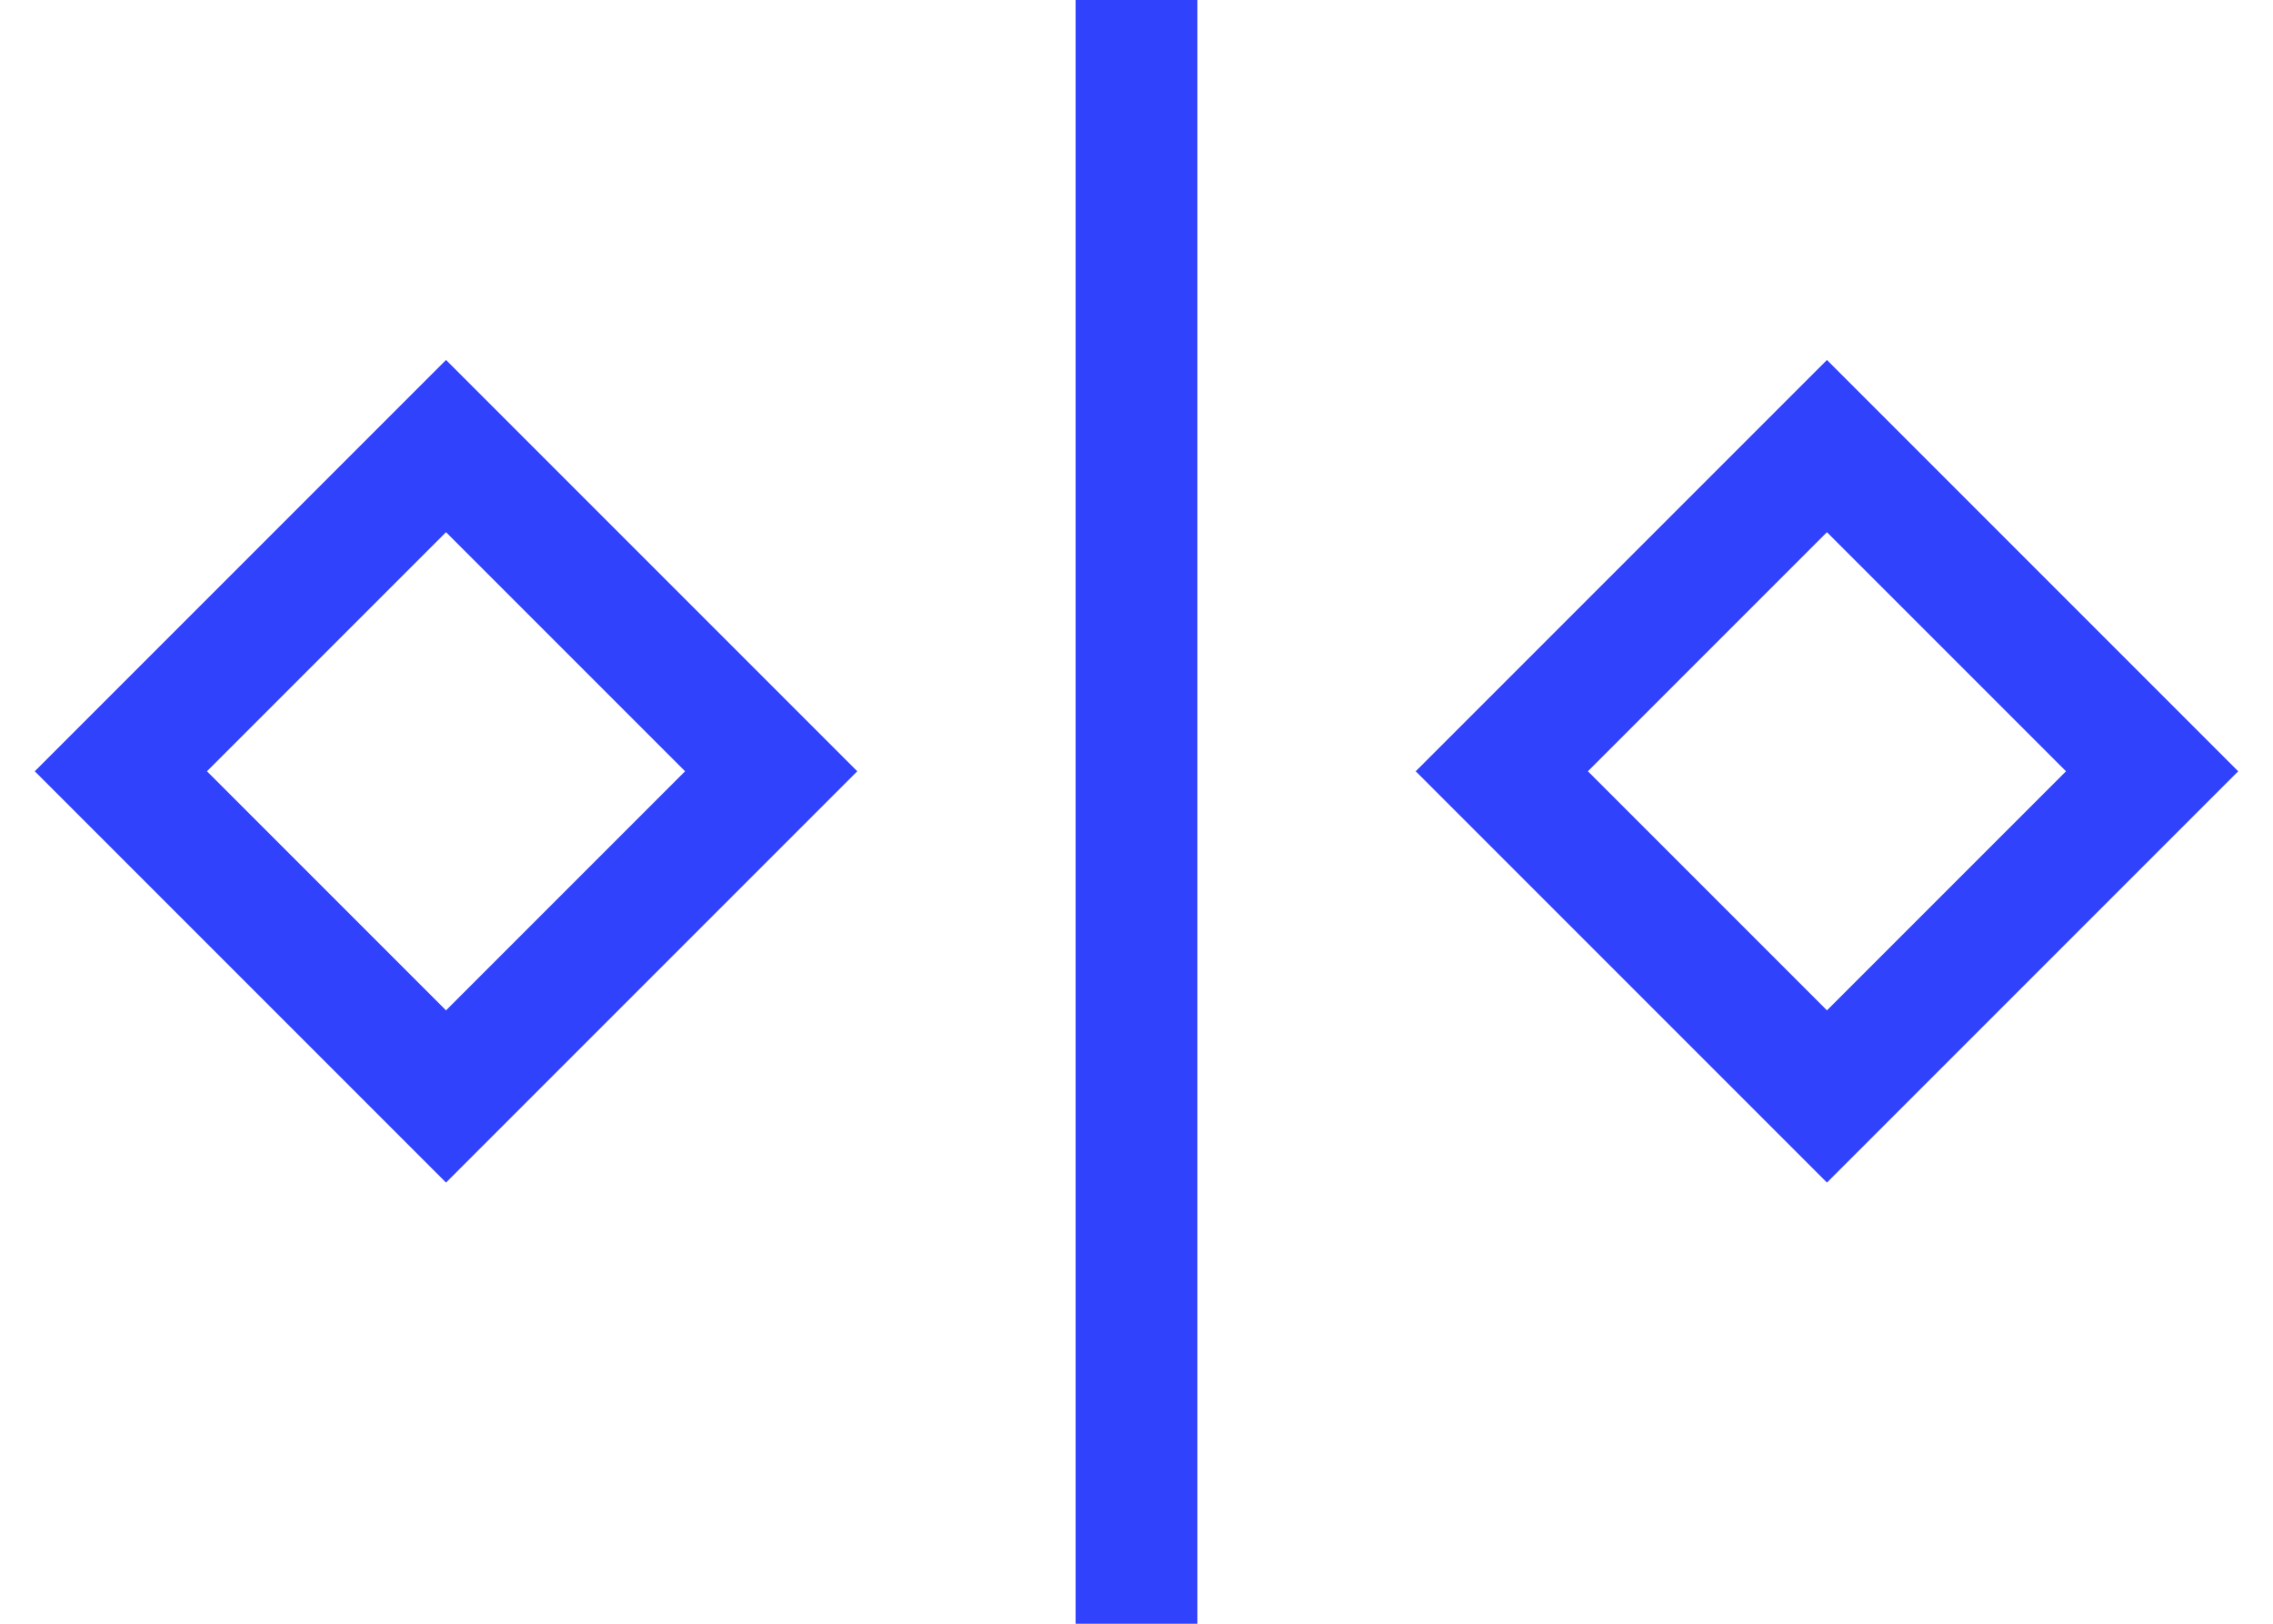 <svg width="56" height="40" viewBox="0 0 56 40" fill="none" xmlns="http://www.w3.org/2000/svg">
<g id="icon Side-by-side comparison">
<g id="icon Side-by-side comparison_2">
<path id="Vector 72" d="M28 0V40" stroke="#3142FD" stroke-width="3"/>
<rect id="Rectangle 45" x="37" y="19" width="11.329" height="11.329" transform="rotate(-45 37 19)" stroke="#3142FD" stroke-width="3"/>
<rect id="Rectangle 46" x="2.978" y="19" width="11.329" height="11.329" transform="rotate(-45 2.978 19)" stroke="#3142FD" stroke-width="3"/>
</g>
</g>
</svg>
